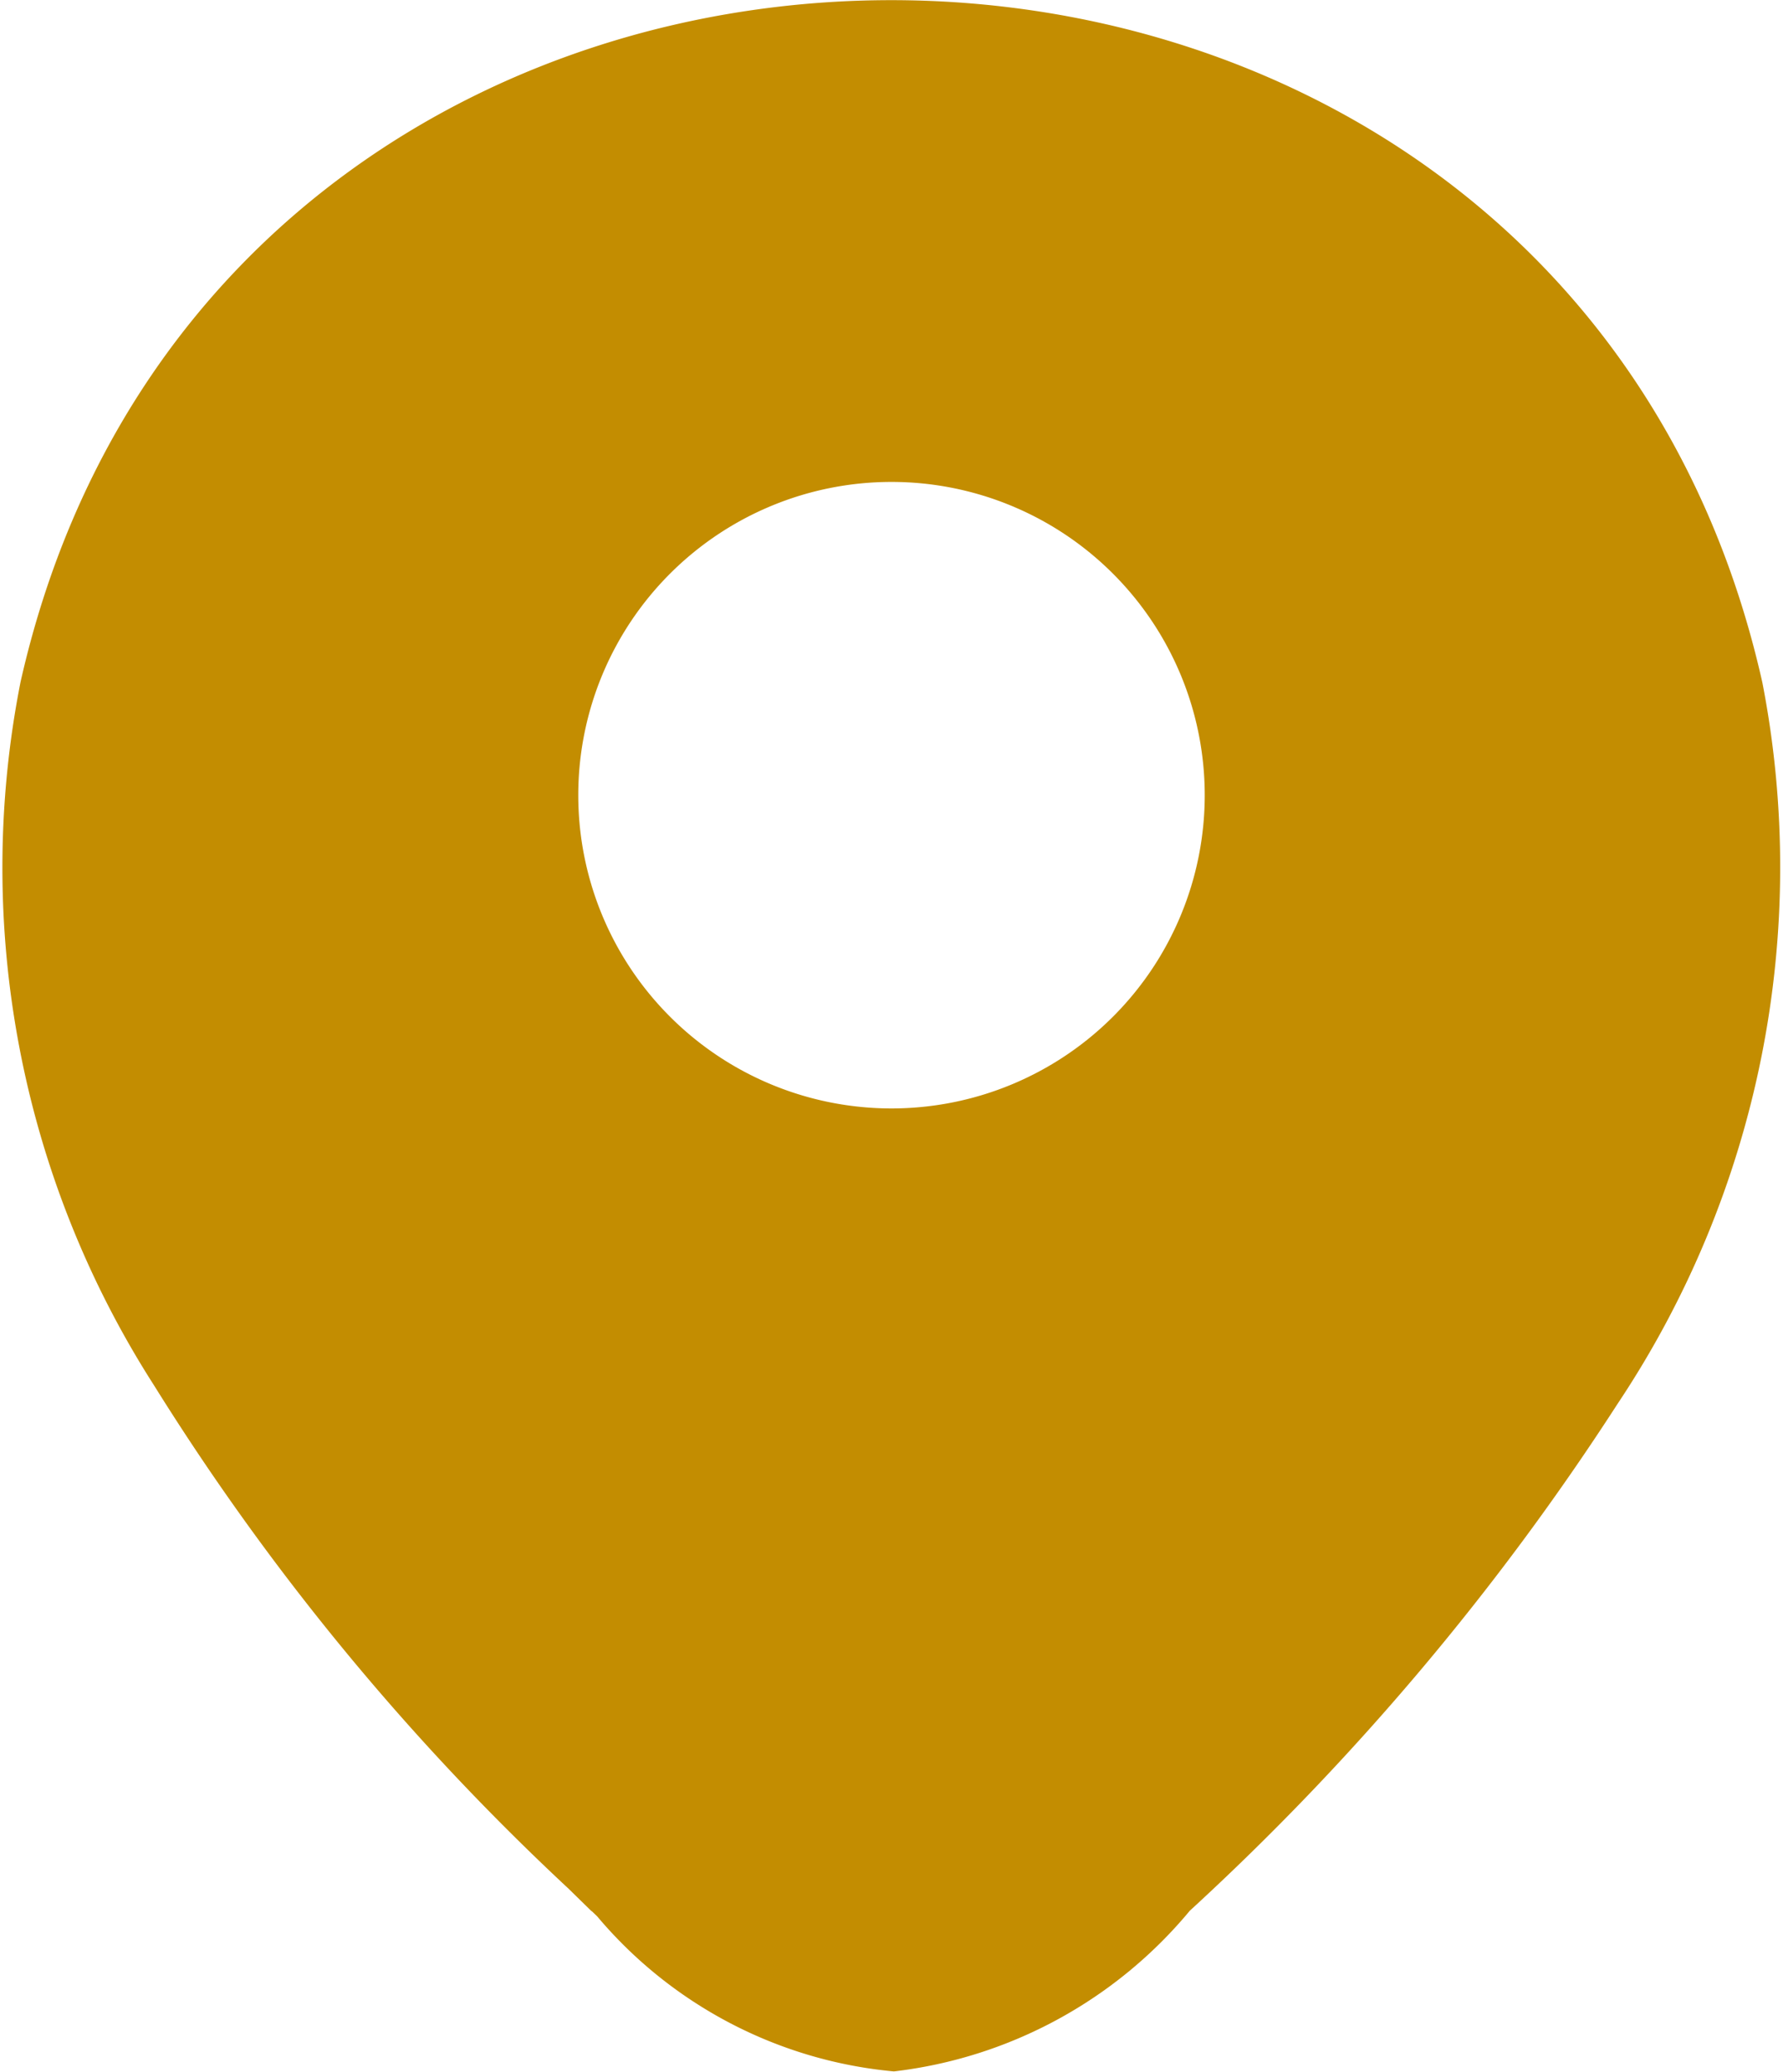 <?xml version="1.0" encoding="UTF-8"?>
<svg xmlns="http://www.w3.org/2000/svg" width="18.5" height="21.495" viewBox="0 0 18.5 21.495">
  <g id="style_fill" data-name="style=fill" transform="translate(-2.75 -1.25)">
    <g id="location">
      <path id="Subtract" d="M8.891,21.079l.055.053,0,0a4.571,4.571,0,0,0,3.079,1.609,4.7,4.7,0,0,0,3.07-1.667,27.061,27.061,0,0,0,4.441-5.263,10.027,10.027,0,0,0,1.5-7.479C18.92-1.1,5.091-1.115,2.963,8.326a9.955,9.955,0,0,0,1.387,7.3,25.741,25.741,0,0,0,4.3,5.22l.236.231ZM12,6.25A3.25,3.25,0,1,0,15.25,9.5,3.25,3.25,0,0,0,12,6.25Z" fill="#c38d01" fill-rule="evenodd"></path>
    </g>
  </g>
</svg>
